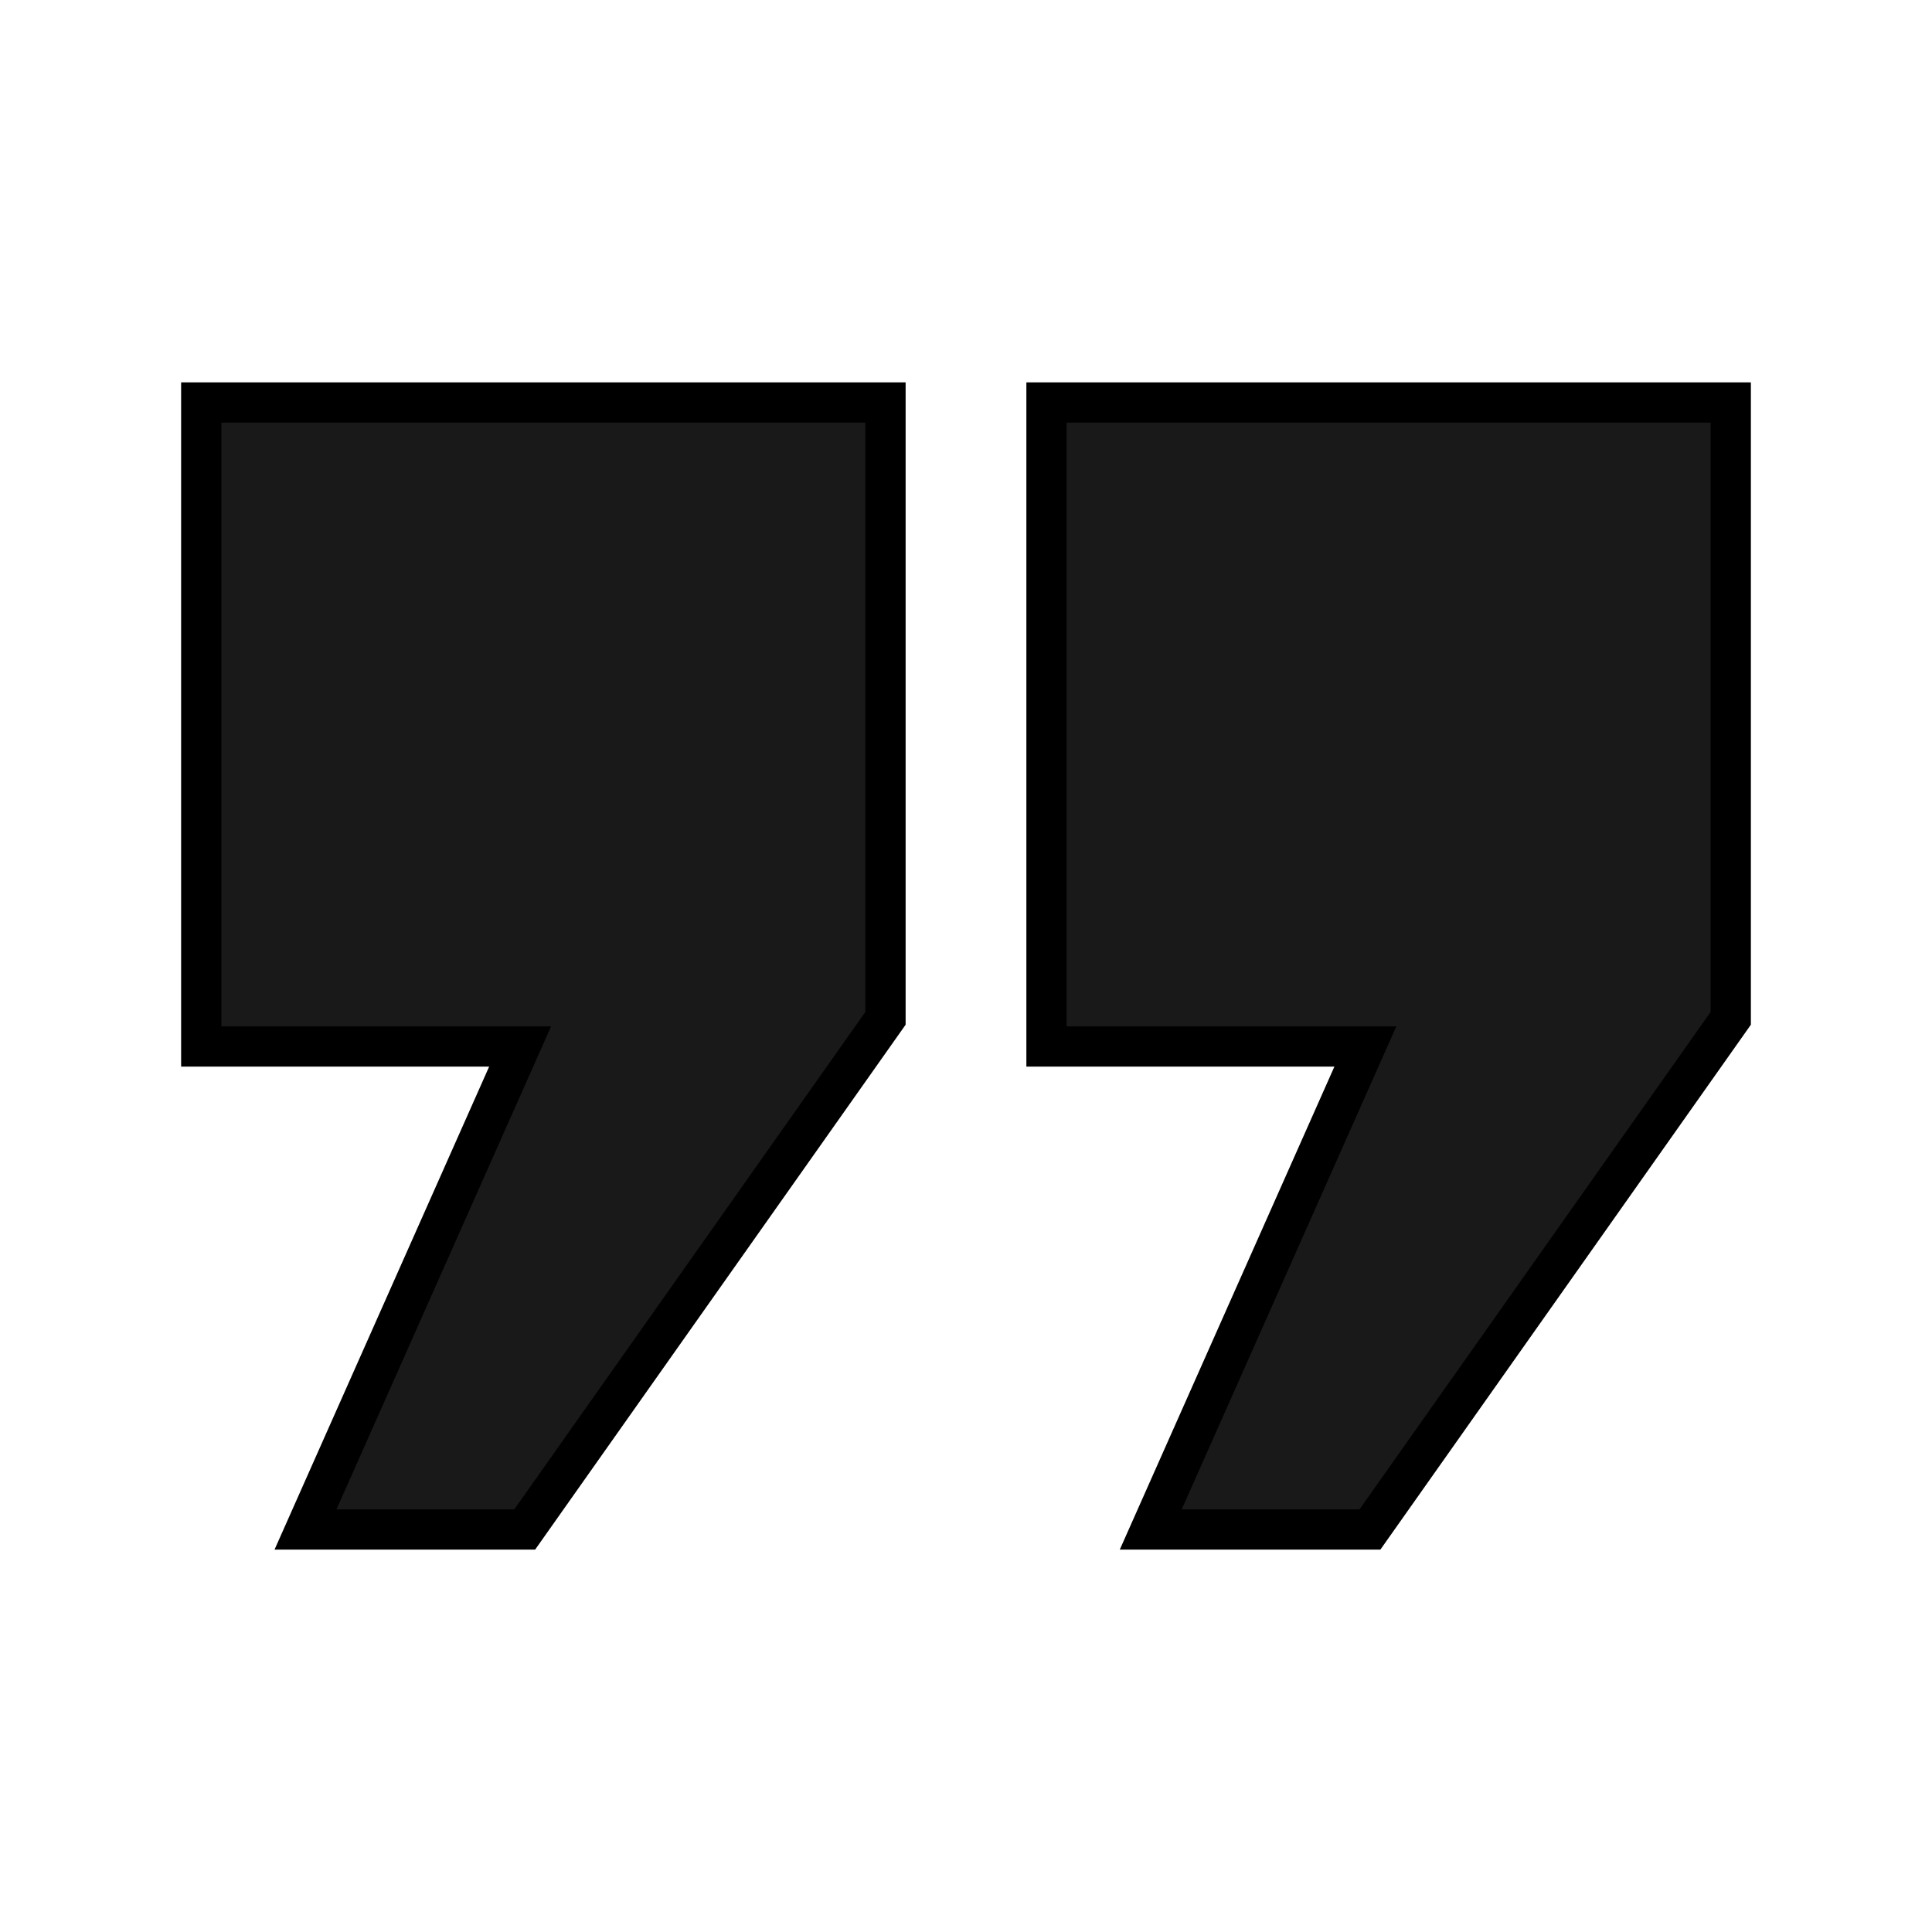 <svg xmlns="http://www.w3.org/2000/svg" width="40" height="40" viewBox="0 0 24 24"><path fill="#000" fill-opacity="0.9" d="M2.5 5H11v7.65L6.518 19H3.795l2.666-6H2.5zM13 5h8.5v7.65L17.018 19h-2.723l2.666-6H13z" stroke-width="0.5" stroke="#000"/></svg>